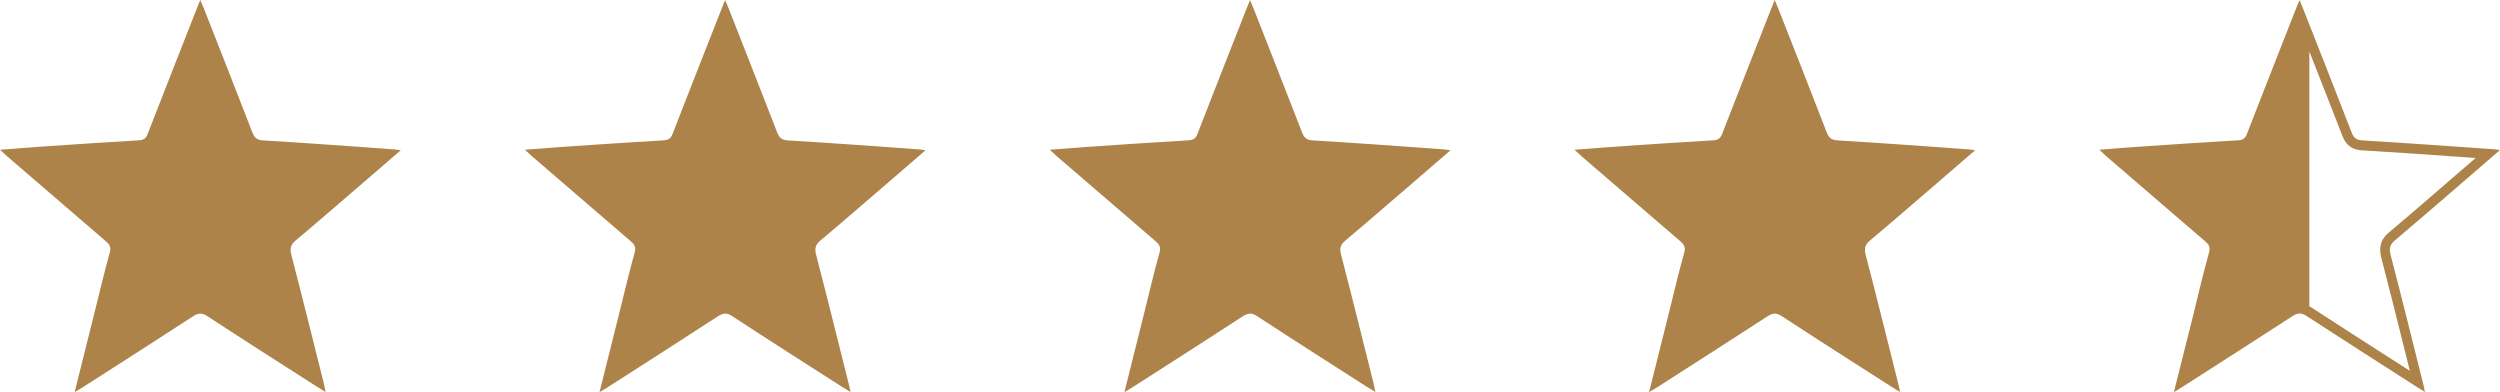 <svg width="255" height="40" viewBox="0 0 255 40" fill="none" xmlns="http://www.w3.org/2000/svg">
<path d="M26.859 14.323C26.21 14.282 25.951 14.059 25.732 13.482C24.095 9.258 22.439 5.044 20.783 0.831C20.683 0.598 20.583 0.375 20.424 0C20.264 0.405 20.164 0.628 20.084 0.851C18.408 5.115 16.722 9.38 15.066 13.654C14.876 14.14 14.647 14.282 14.148 14.312C10.656 14.515 7.174 14.758 3.682 14.991C2.504 15.072 1.327 15.174 0 15.275C0.339 15.589 0.529 15.771 0.728 15.943C4.071 18.82 7.403 21.697 10.746 24.563C11.125 24.887 11.374 25.161 11.194 25.779C10.616 27.825 10.137 29.911 9.618 31.978C8.96 34.611 8.301 37.255 7.613 40C7.992 39.767 8.261 39.615 8.531 39.443C12.252 37.062 15.974 34.682 19.675 32.272C20.214 31.927 20.593 31.876 21.152 32.251C24.854 34.672 28.575 37.042 32.297 39.423C32.566 39.595 32.835 39.757 33.215 39.99C33.135 39.605 33.085 39.342 33.025 39.088C31.927 34.723 30.85 30.347 29.712 25.981C29.543 25.333 29.653 24.958 30.151 24.533C32.436 22.618 34.681 20.663 36.946 18.719C38.223 17.625 39.49 16.521 40.877 15.325C40.568 15.285 40.428 15.255 40.278 15.244C35.799 14.92 31.329 14.586 26.859 14.323Z" fill="#AD834A"/>
<path d="M80.387 14.323C79.739 14.282 79.479 14.059 79.26 13.482C77.624 9.258 75.967 5.044 74.311 0.831C74.211 0.598 74.111 0.375 73.962 0C73.802 0.405 73.702 0.628 73.623 0.851C71.946 5.115 70.26 9.38 68.604 13.654C68.414 14.14 68.185 14.282 67.686 14.312C64.194 14.515 60.712 14.758 57.22 14.991C56.042 15.072 54.875 15.174 53.538 15.275C53.877 15.589 54.067 15.771 54.267 15.943C57.609 18.82 60.941 21.697 64.284 24.563C64.663 24.887 64.912 25.161 64.733 25.779C64.154 27.825 63.675 29.911 63.156 31.978C62.498 34.611 61.839 37.255 61.151 40C61.53 39.767 61.799 39.615 62.069 39.443C65.79 37.062 69.512 34.682 73.213 32.272C73.752 31.927 74.131 31.876 74.69 32.251C78.392 34.672 82.113 37.042 85.835 39.423C86.104 39.595 86.374 39.757 86.753 39.99C86.673 39.605 86.623 39.342 86.553 39.088C85.456 34.723 84.378 30.347 83.241 25.981C83.071 25.333 83.181 24.958 83.68 24.533C85.965 22.618 88.209 20.663 90.474 18.719C91.751 17.625 93.018 16.521 94.405 15.325C94.096 15.285 93.956 15.255 93.807 15.244C89.337 14.92 84.857 14.586 80.387 14.323Z" fill="#AD834A"/>
<path d="M133.925 14.323C133.277 14.282 133.017 14.059 132.798 13.482C131.162 9.258 129.505 5.044 127.849 0.831C127.759 0.598 127.66 0.375 127.5 0C127.34 0.405 127.241 0.628 127.161 0.851C125.485 5.115 123.798 9.38 122.142 13.654C121.953 14.14 121.723 14.282 121.224 14.312C117.732 14.515 114.25 14.758 110.758 14.991C109.581 15.072 108.413 15.174 107.076 15.275C107.416 15.589 107.605 15.771 107.805 15.943C111.147 18.82 114.48 21.697 117.822 24.563C118.201 24.887 118.451 25.161 118.271 25.779C117.692 27.825 117.213 29.911 116.695 31.978C116.036 34.611 115.378 37.255 114.689 40C115.068 39.767 115.338 39.615 115.607 39.443C119.329 37.062 123.05 34.682 126.752 32.272C127.29 31.927 127.67 31.876 128.228 32.251C131.93 34.672 135.651 37.042 139.373 39.423C139.642 39.595 139.912 39.757 140.291 39.99C140.211 39.605 140.161 39.342 140.101 39.088C139.004 34.723 137.926 30.347 136.789 25.981C136.619 25.333 136.729 24.958 137.228 24.533C139.513 22.618 141.758 20.663 144.022 18.719C145.3 17.625 146.567 16.521 147.953 15.325C147.644 15.285 147.505 15.255 147.355 15.244C142.865 14.92 138.395 14.586 133.925 14.323Z" fill="#AD834A"/>
<path d="M187.454 14.323C186.795 14.282 186.546 14.059 186.316 13.482C184.69 9.258 183.024 5.044 181.367 0.831C181.278 0.598 181.178 0.375 181.018 0C180.859 0.405 180.759 0.628 180.679 0.851C179.003 5.115 177.317 9.38 175.66 13.654C175.471 14.14 175.241 14.282 174.743 14.312C171.25 14.515 167.768 14.758 164.276 14.991C163.099 15.072 161.932 15.174 160.595 15.275C160.934 15.589 161.124 15.771 161.323 15.943C164.665 18.82 167.998 21.697 171.34 24.563C171.719 24.887 171.969 25.161 171.789 25.779C171.211 27.825 170.732 29.911 170.213 31.978C169.554 34.611 168.896 37.255 168.207 40C168.587 39.767 168.856 39.615 169.125 39.443C172.847 37.062 176.568 34.682 180.27 32.272C180.809 31.927 181.188 31.876 181.747 32.251C185.448 34.672 189.17 37.042 192.891 39.423C193.161 39.595 193.43 39.757 193.809 39.99C193.729 39.605 193.679 39.342 193.61 39.088C192.512 34.723 191.435 30.347 190.297 25.981C190.128 25.333 190.237 24.958 190.736 24.533C193.021 22.618 195.266 20.663 197.531 18.719C198.808 17.625 200.075 16.521 201.462 15.325C201.152 15.285 201.003 15.255 200.863 15.244C196.403 14.92 191.923 14.586 187.454 14.323Z" fill="#AD834A"/>
<path d="M251.069 18.698C252.346 17.605 253.613 16.5 255 15.305C254.691 15.265 254.551 15.234 254.401 15.224C249.932 14.92 245.462 14.586 240.982 14.323C240.333 14.282 240.074 14.059 239.854 13.482C238.218 9.258 236.552 5.044 234.896 0.831C234.806 0.608 234.716 0.375 234.566 0.03L234.557 0C234.387 0.405 234.297 0.628 234.207 0.851C232.531 5.115 230.845 9.38 229.189 13.654C229.009 14.14 228.77 14.282 228.271 14.312C224.779 14.515 221.297 14.748 217.805 14.991C216.627 15.062 215.46 15.174 214.133 15.275C214.462 15.589 214.652 15.771 214.851 15.943C218.194 18.82 221.526 21.686 224.869 24.563C225.258 24.887 225.497 25.151 225.318 25.779C224.739 27.825 224.26 29.901 223.751 31.978C223.093 34.611 222.424 37.245 221.736 39.99C222.115 39.767 222.394 39.605 222.654 39.433C226.375 37.052 230.097 34.672 233.808 32.261C234.088 32.079 234.317 31.978 234.566 31.978C234.786 31.978 235.015 32.059 235.285 32.241C238.986 34.652 242.708 37.022 246.43 39.413C246.689 39.585 246.968 39.747 247.347 39.98C247.258 39.595 247.218 39.331 247.148 39.078C246.05 34.703 244.973 30.327 243.835 25.971C243.676 25.323 243.776 24.938 244.274 24.523C246.559 22.598 248.814 20.643 251.069 18.698ZM242.878 26.235C243.746 29.567 244.594 32.96 245.412 36.252L245.801 37.822L243.885 36.597C241.241 34.895 238.498 33.143 235.834 31.41C235.744 31.35 235.654 31.289 235.554 31.248V5.257C236.682 8.113 237.809 10.98 238.917 13.847C239.286 14.809 239.904 15.275 240.912 15.335C244.055 15.518 247.238 15.741 250.321 15.963C251.049 16.014 251.787 16.065 252.516 16.116C251.807 16.733 251.109 17.331 250.41 17.929L249.383 18.82C247.507 20.441 245.561 22.122 243.636 23.743C242.858 24.391 242.618 25.181 242.878 26.235Z" fill="#AD834A"/>
</svg>
